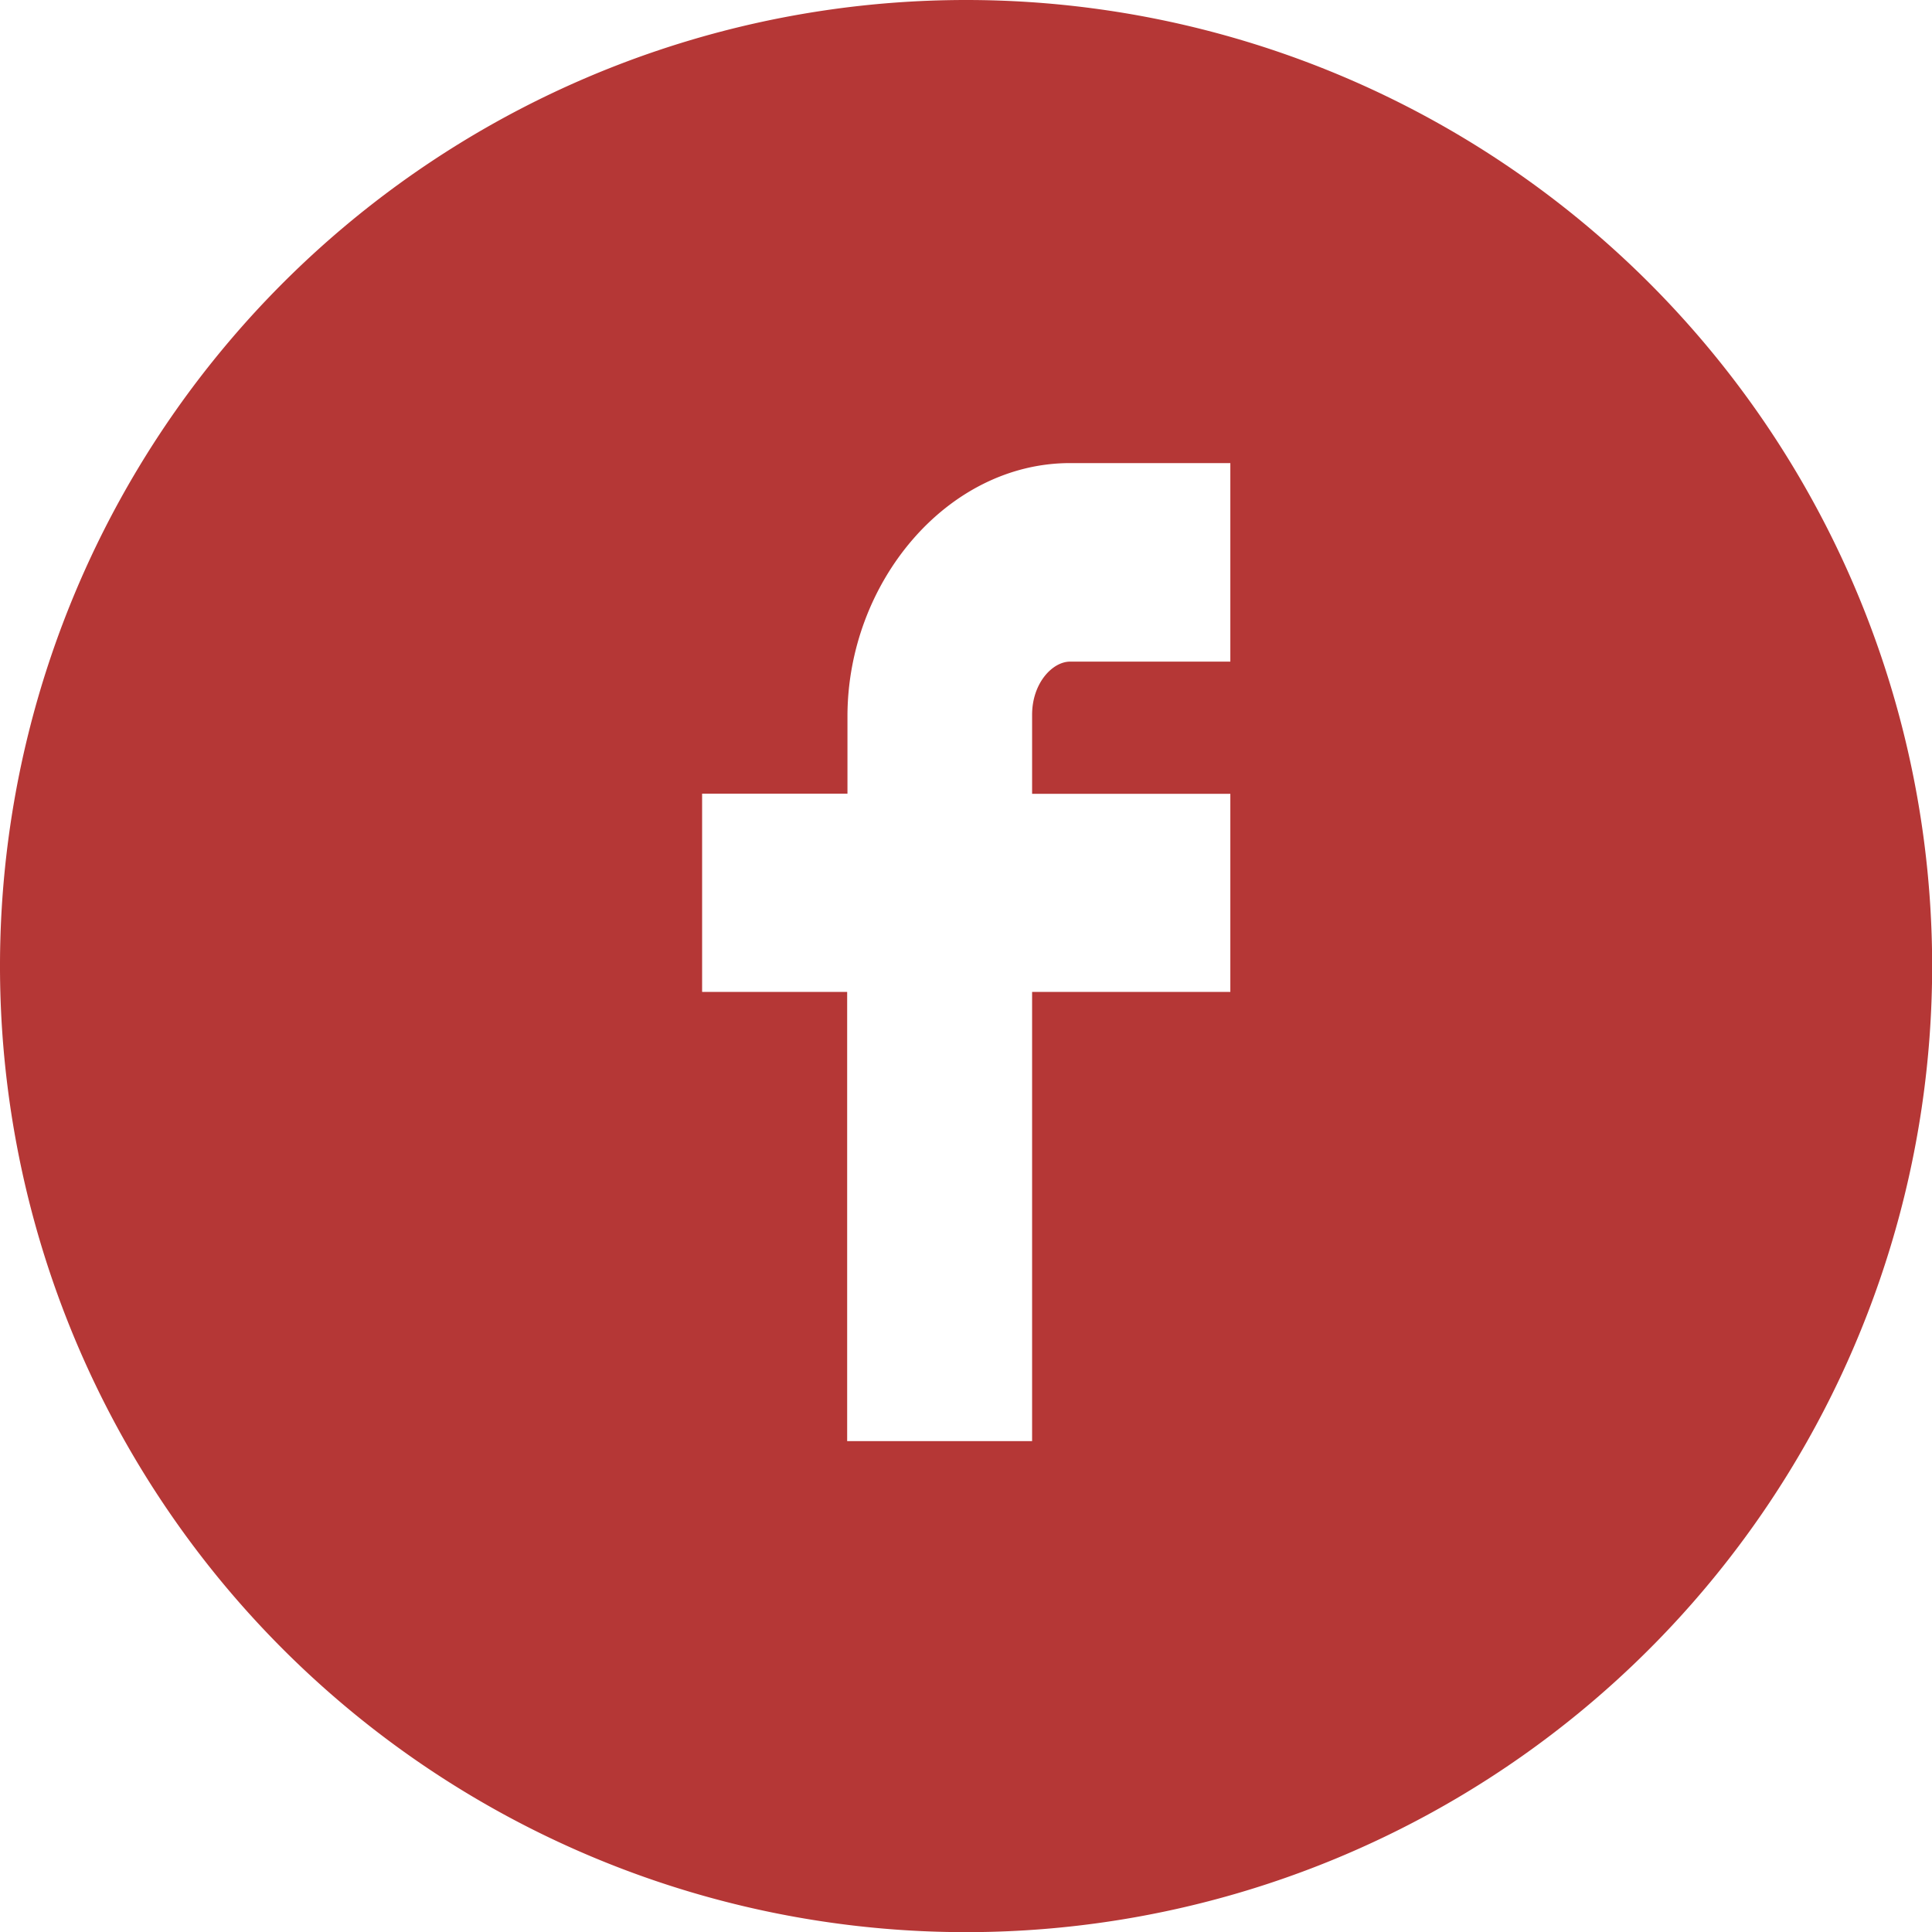 <svg id="Layer_1" data-name="Layer 1" xmlns="http://www.w3.org/2000/svg" viewBox="0 0 129.33 129.33"><defs><style>.cls-1{fill:#b53736;}</style></defs><title>social-media</title><path id="facebook" class="cls-1" d="M64.67,0a64.67,64.67,0,1,0,64.67,64.67A64.67,64.67,0,0,0,64.67,0ZM82.36,44.29H71.63c-1.17,0-2.54,1.43-2.54,3.56v5.29H82.36V66.4H69.09V96.47H56.71V66.4H47V53.13h9.73V48C56.71,39,63.4,31,71.63,31H82.36Z"/></svg>